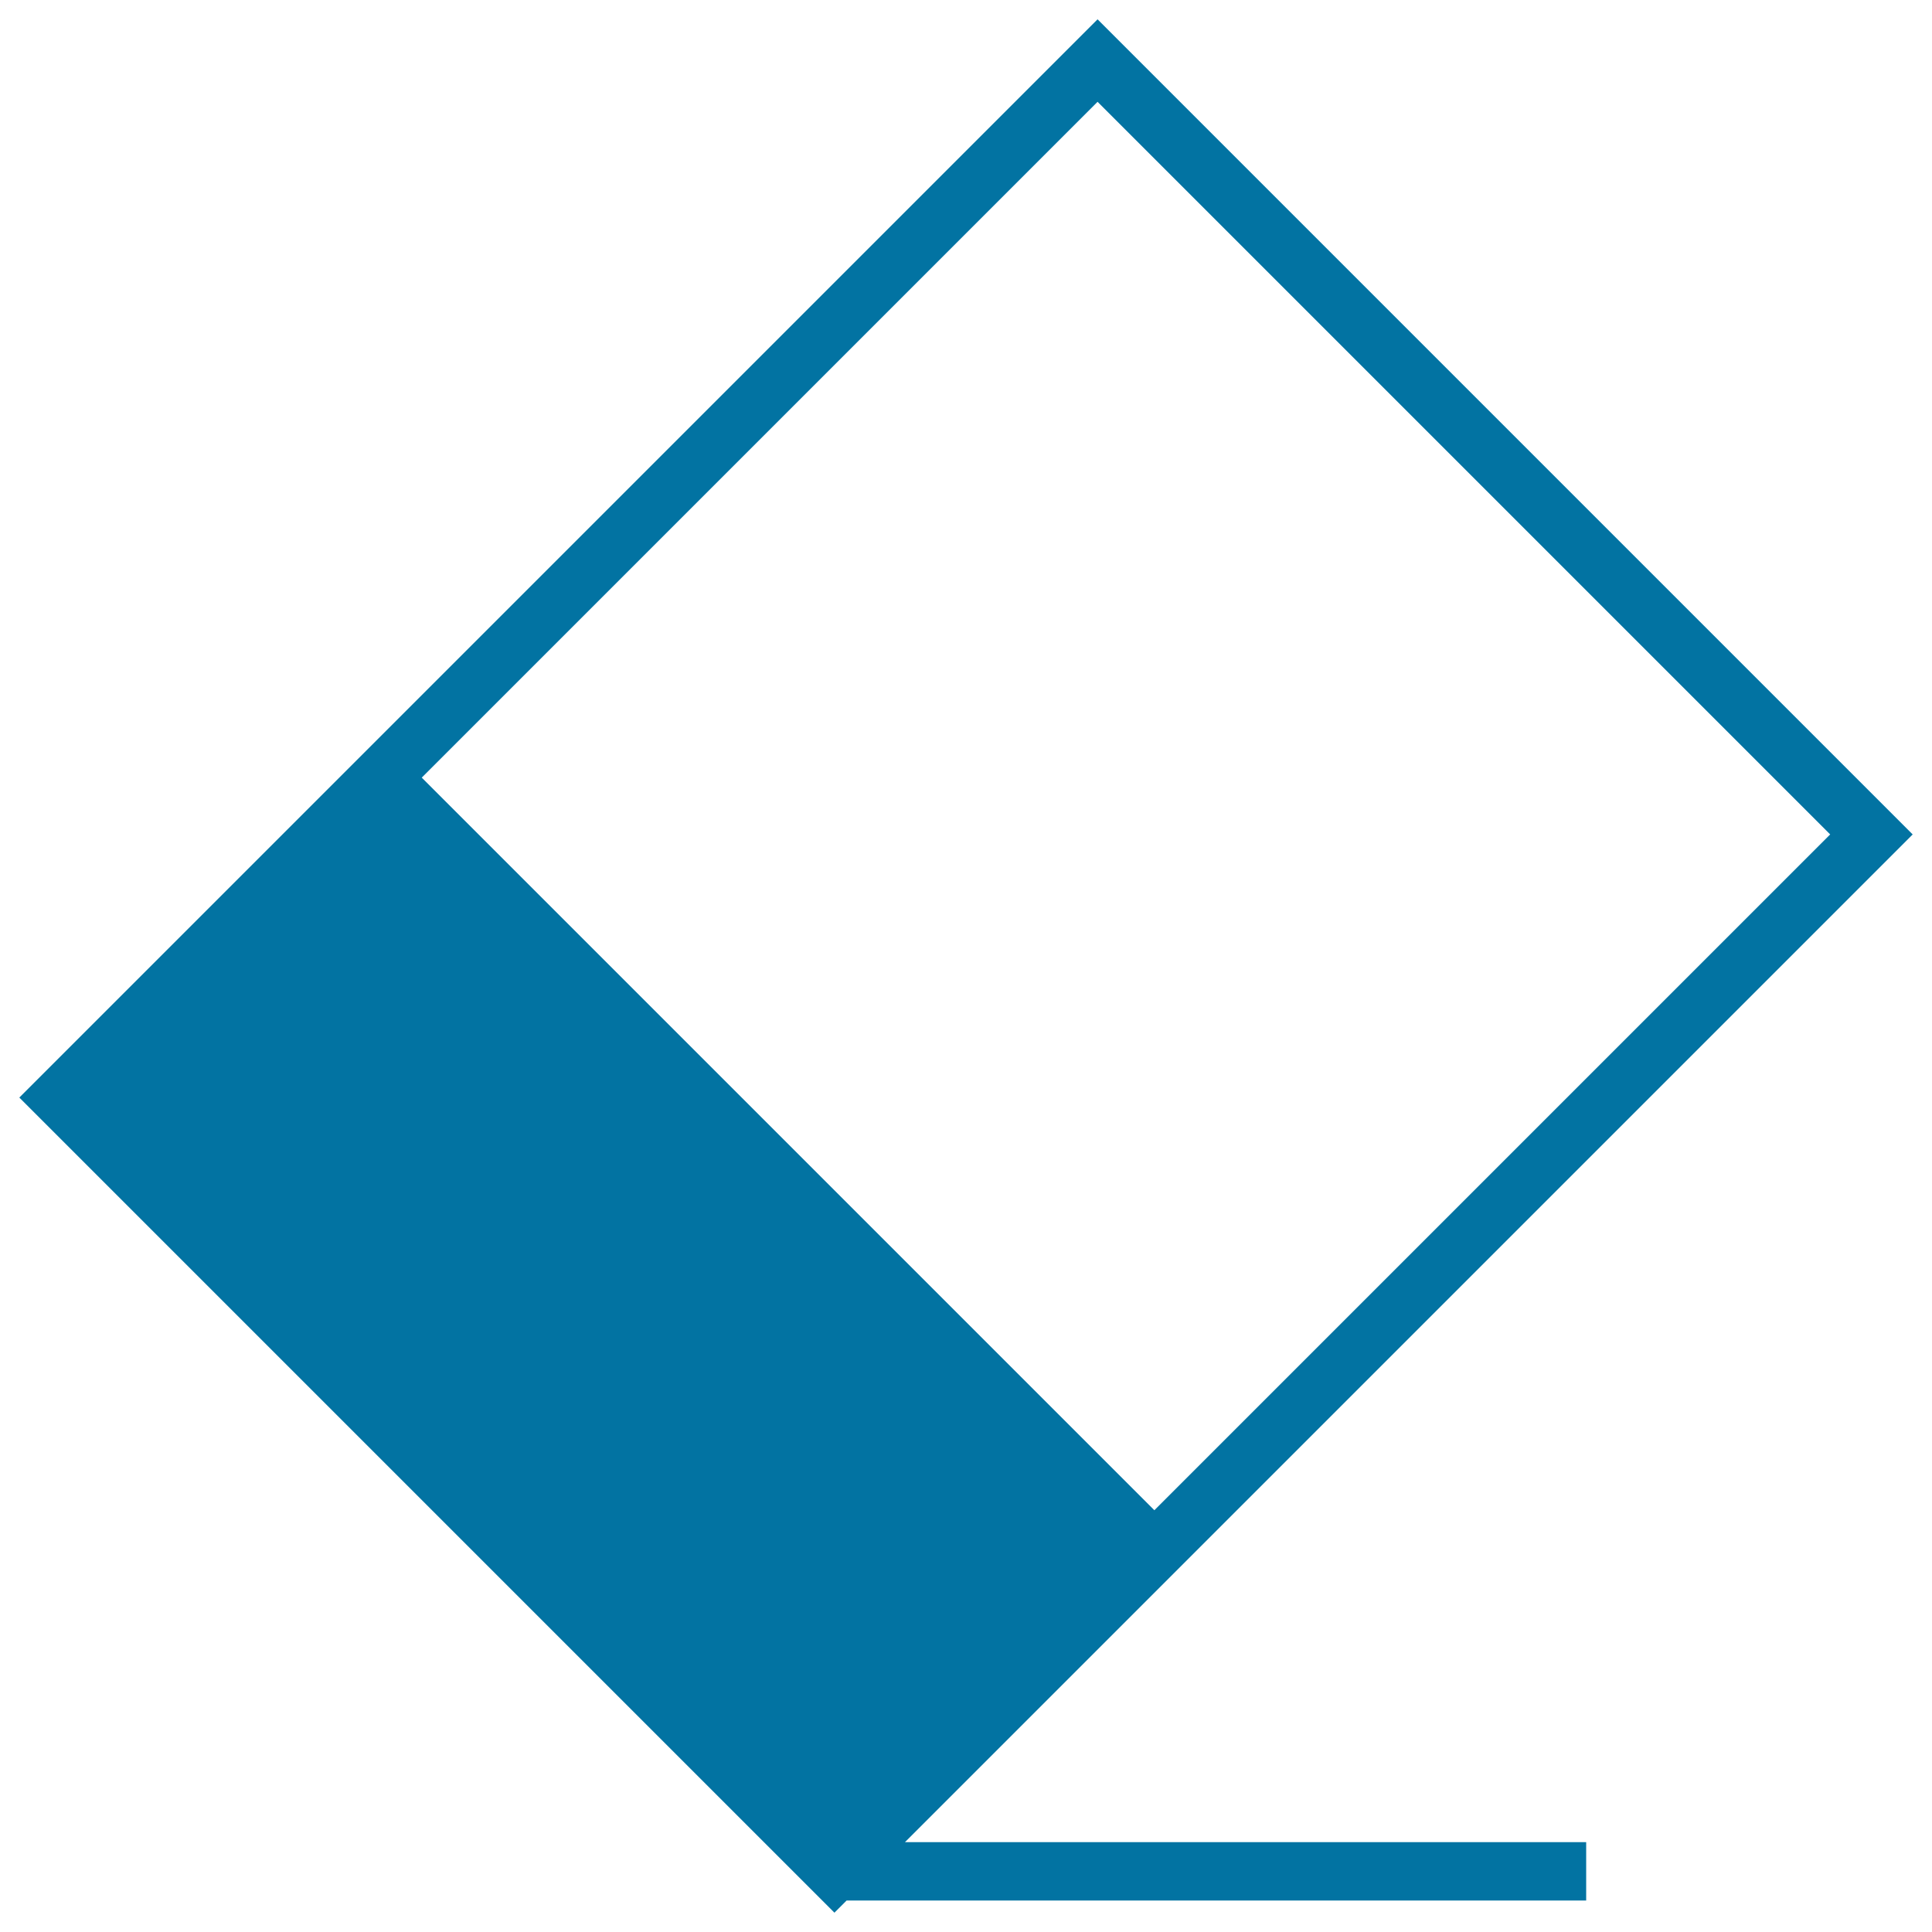<svg xmlns="http://www.w3.org/2000/svg" viewBox="0 0 1000 1000" style="fill:#0273a2">
<title>Rubber Eraser SVG icon</title>
<g><path d="M597.5,824.4L990,431.9L568.1,10L10,568.1L431.9,990l6.3-6.3H821v-30.2H468.4L597.5,824.4z M947.3,431.9L597.5,781.7L218.3,402.5L568.1,52.7L947.3,431.9z"/></g>
</svg>